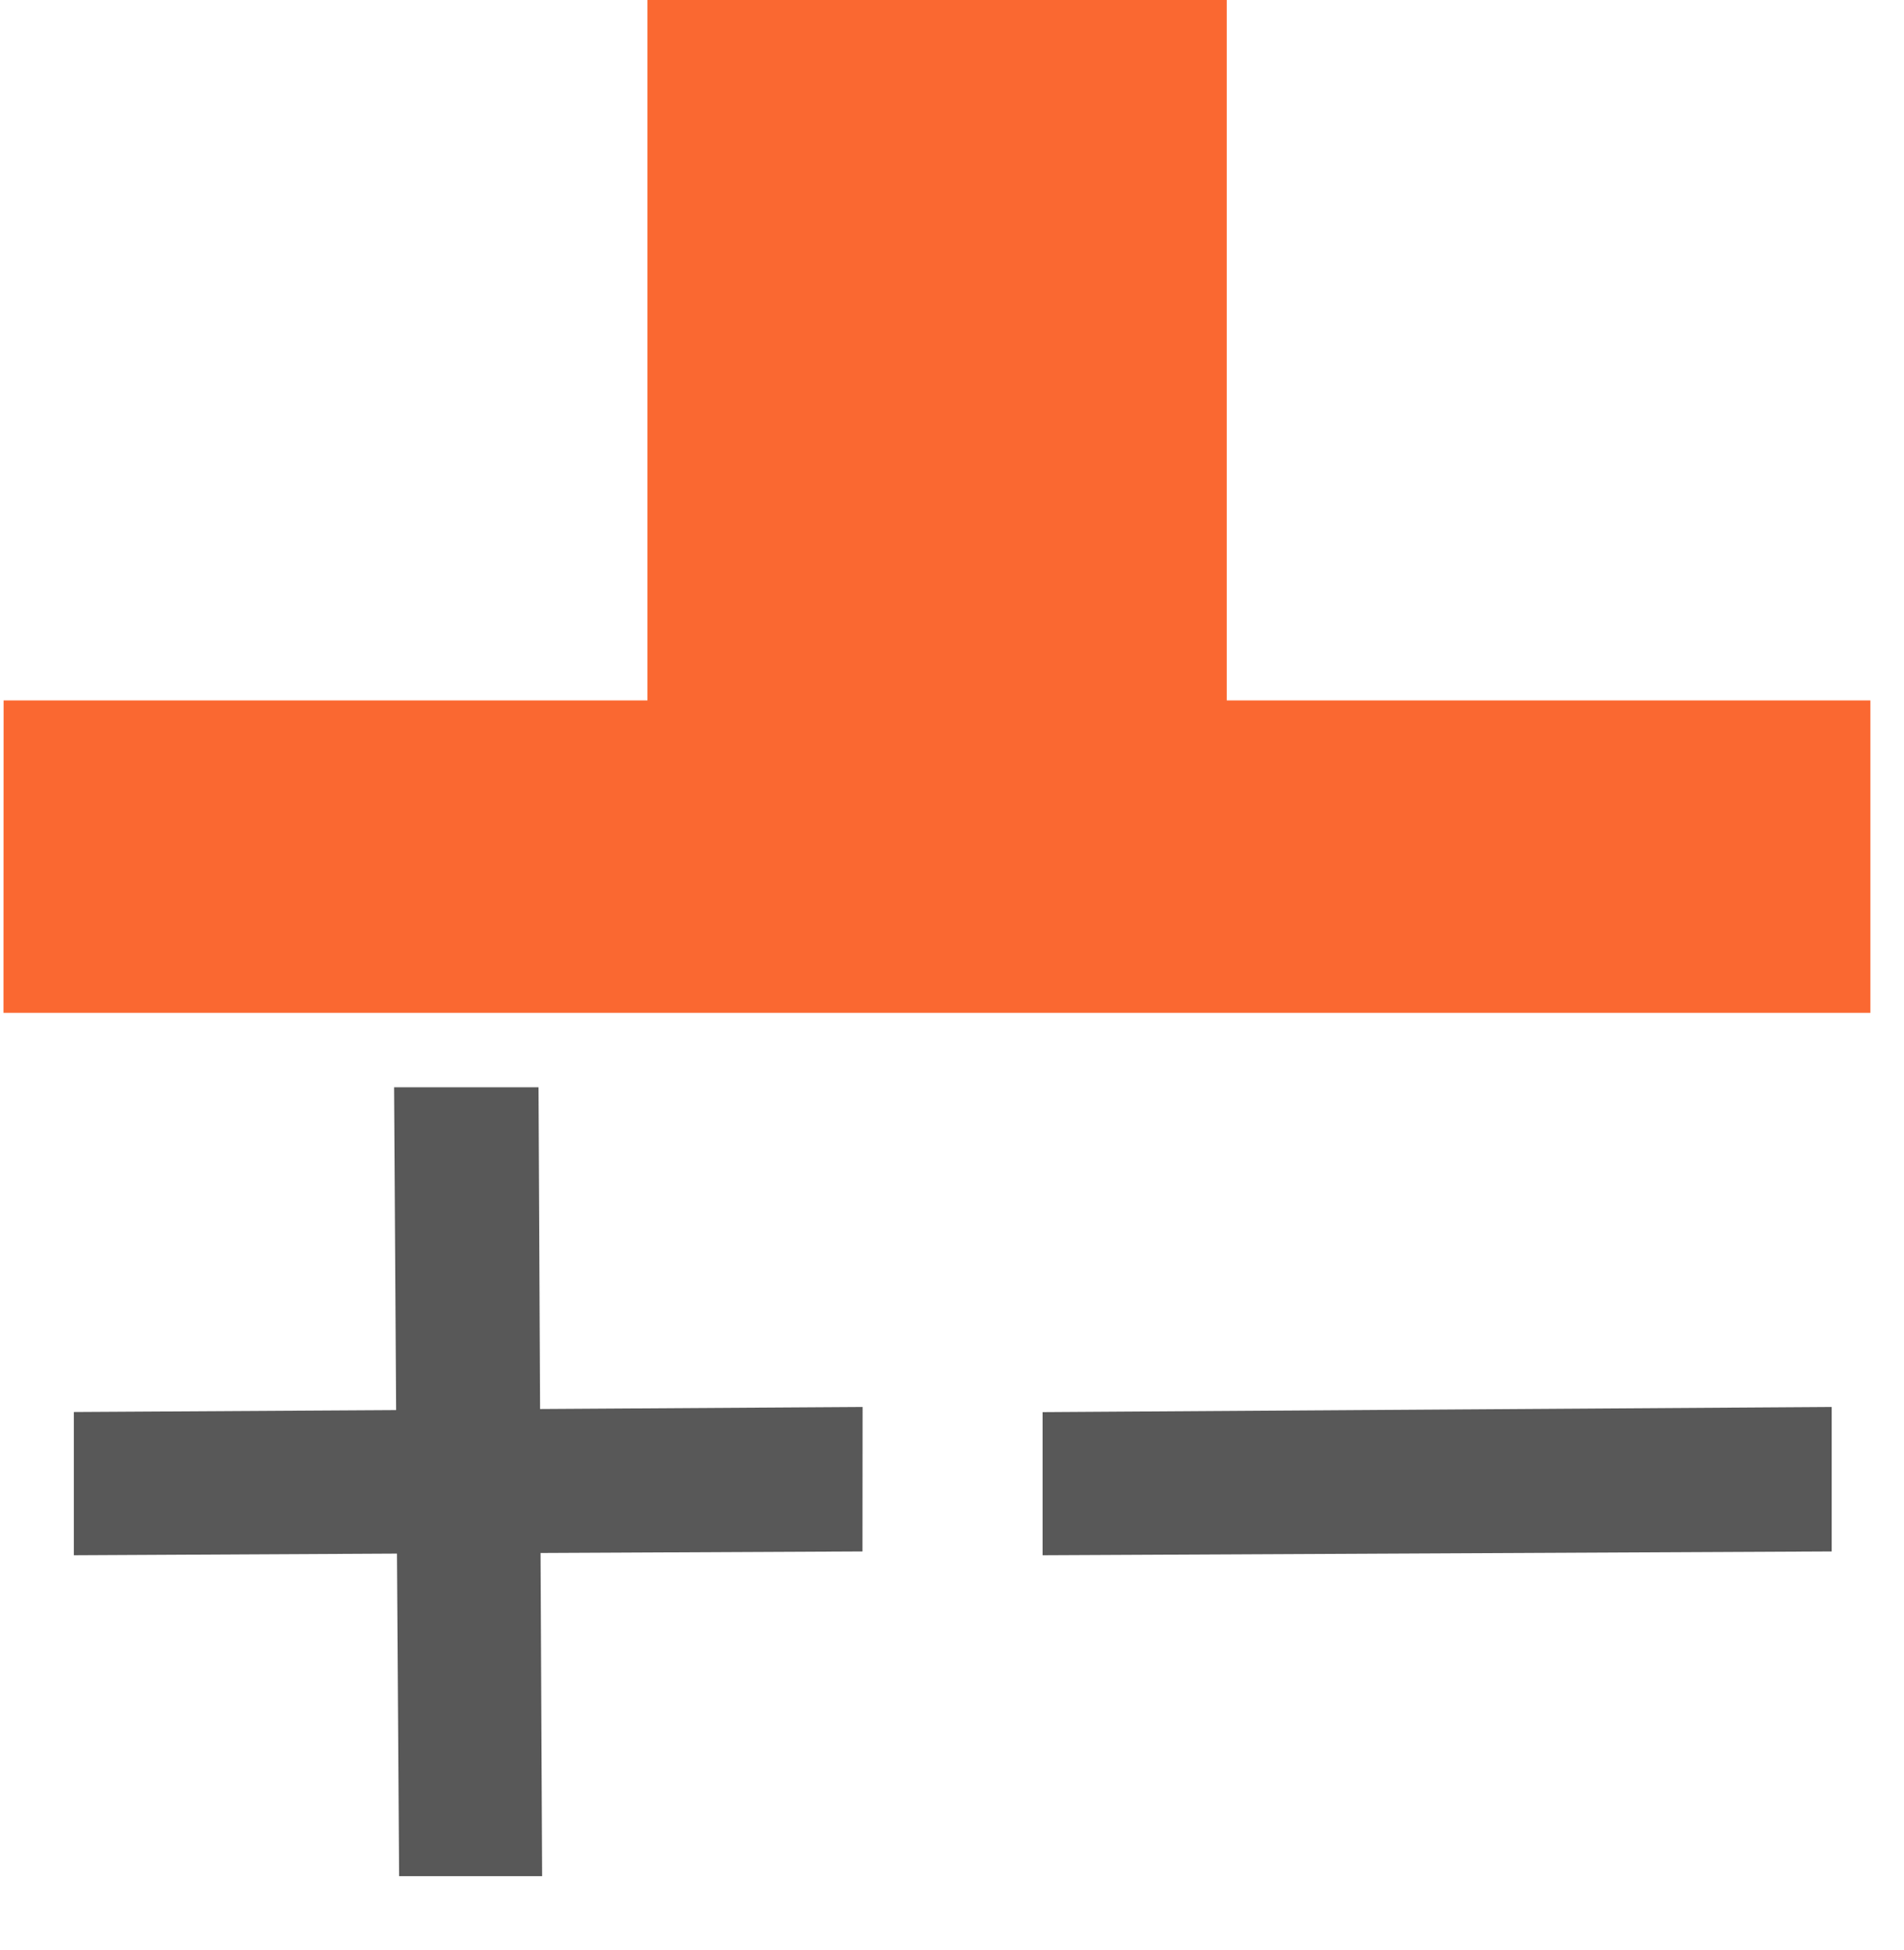<svg xmlns="http://www.w3.org/2000/svg" width="15.91" height="16.292"><g fill-rule="evenodd"><path data-name="Path 907" d="M.03 5.852h5.38V0h4.841v5.852h5.378v2.61H.029Z" fill="#fa6831"/><path d="m15.306 11.755-6.594.043v1.196l6.594-.032Z" fill="#585858"/><path data-name="nok-icon" d="m7.208 11.755-2.695.017L4.5 9.084H3.293l.017 2.697-2.693.016v1.197l2.7-.014.018 2.695H4.53l-.013-2.7 2.69-.013Z" fill="#585858"/></g></svg>